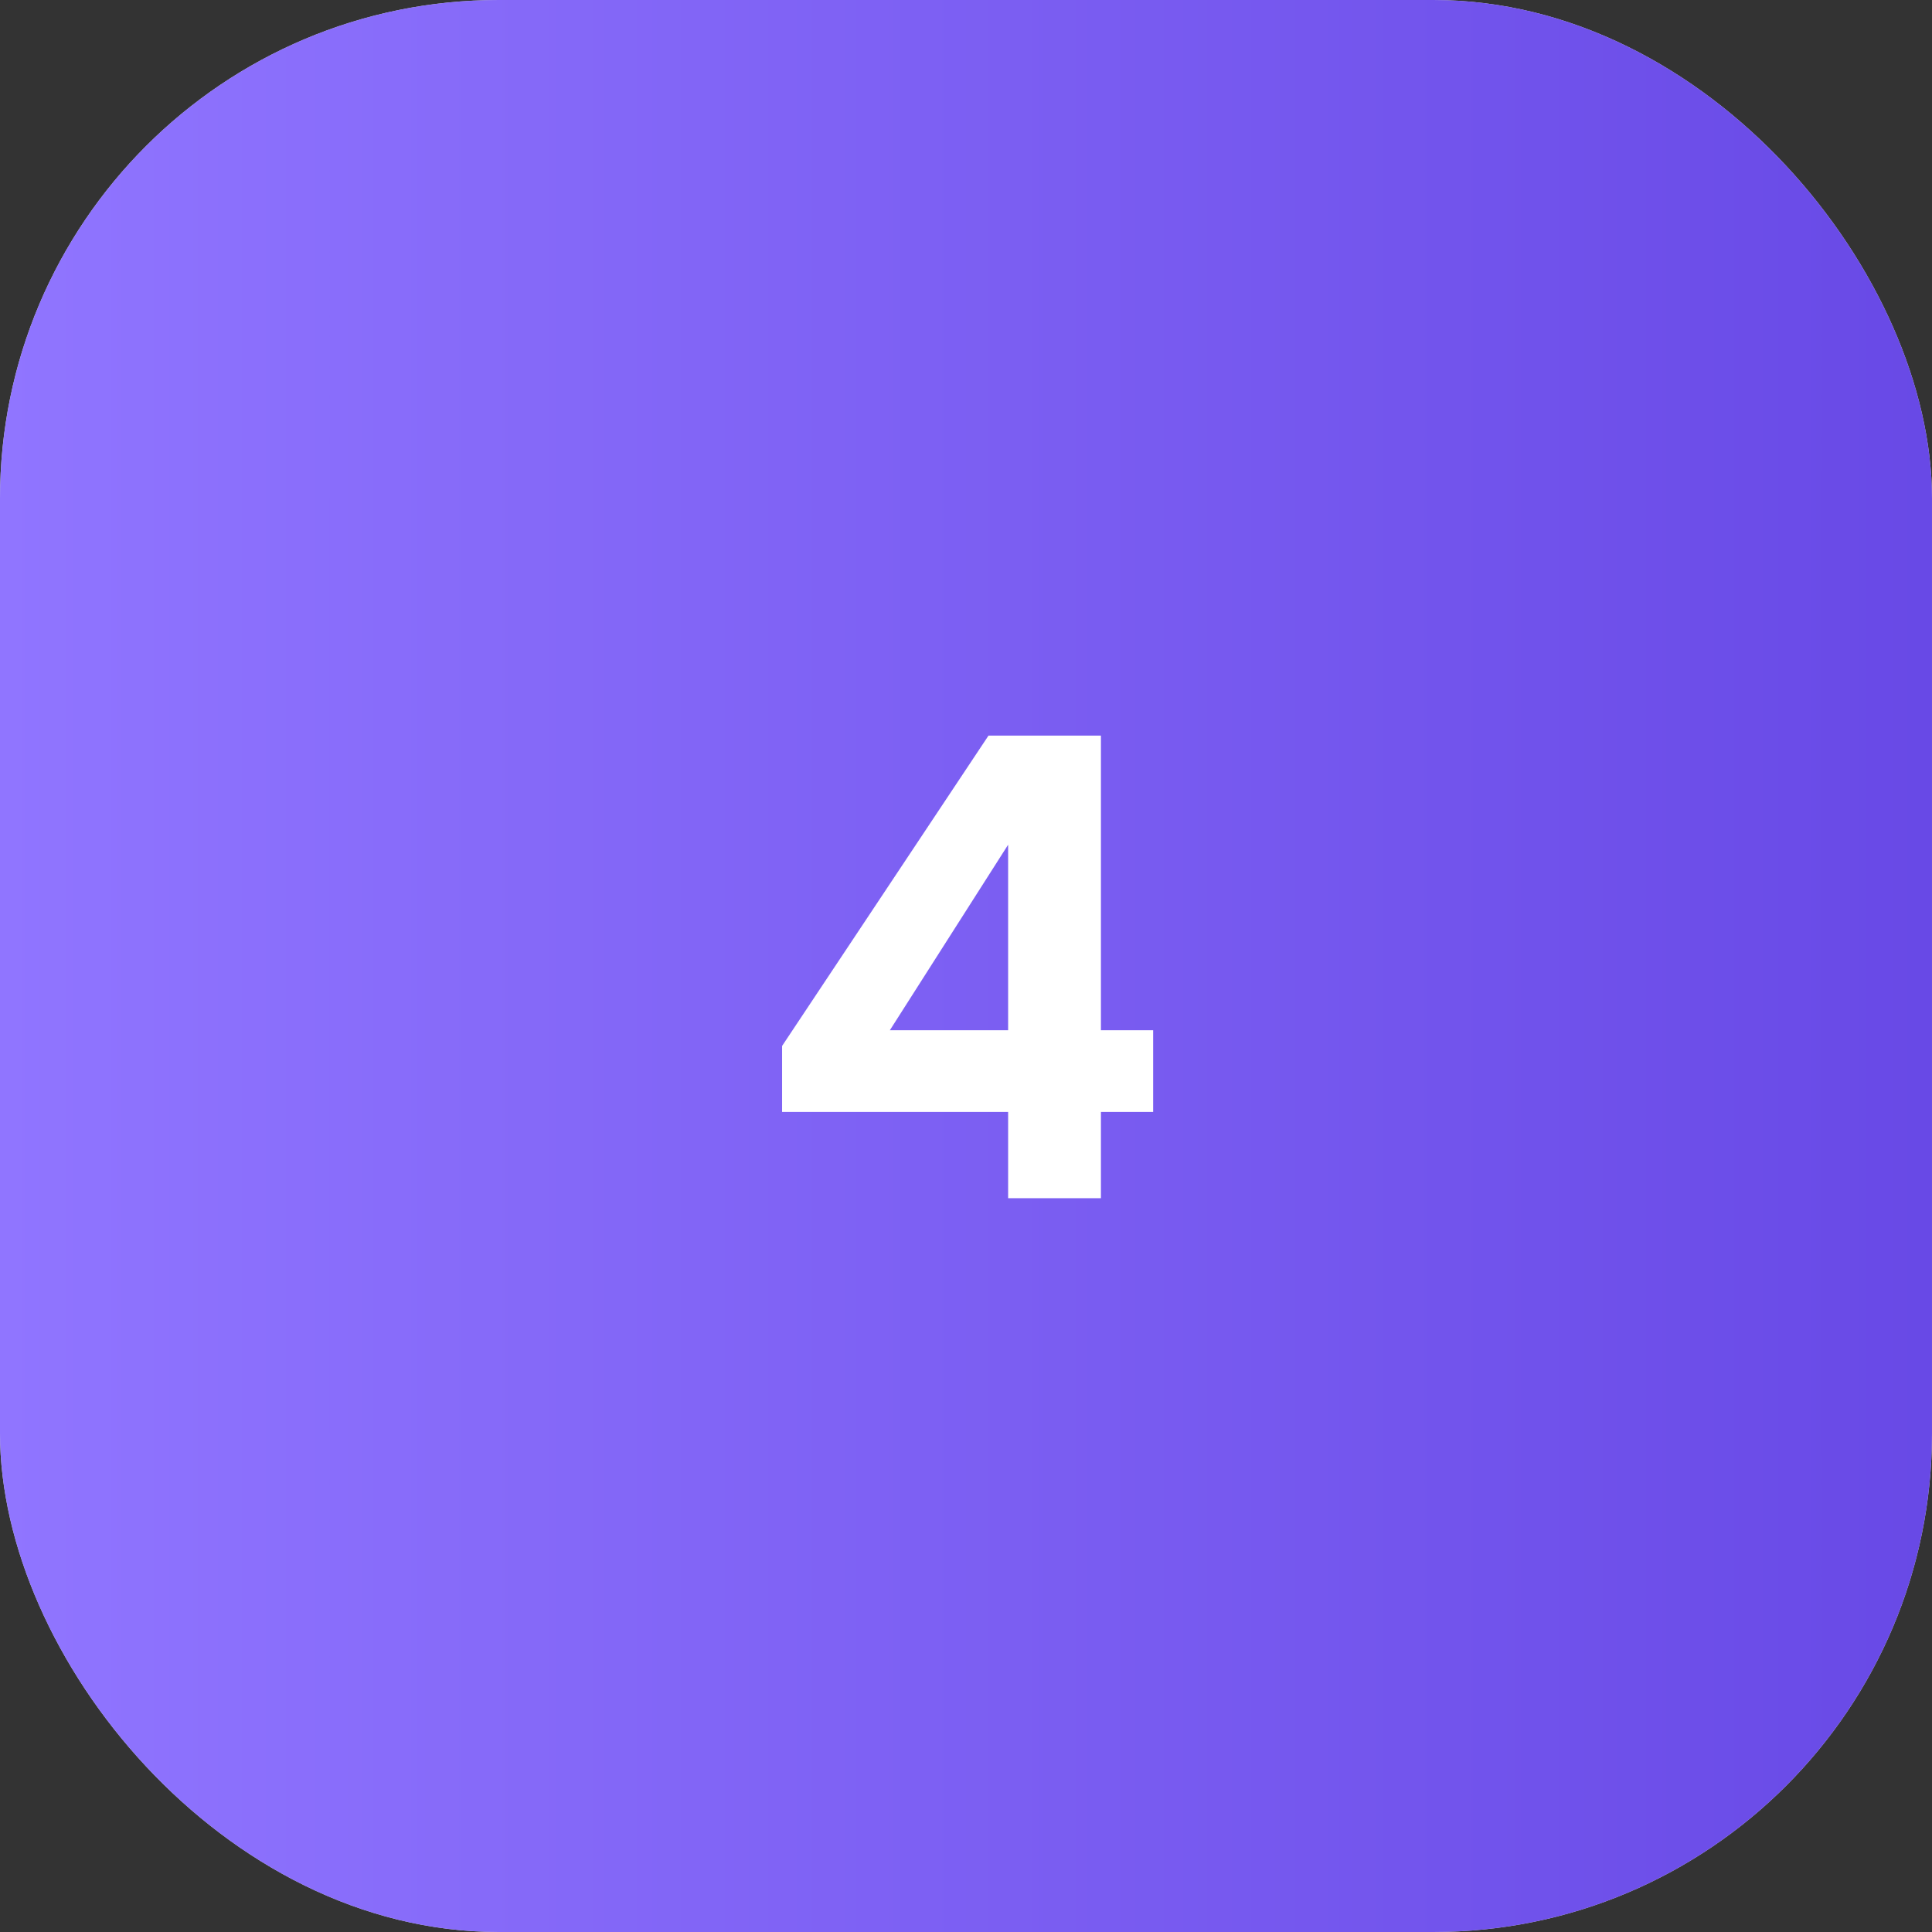 <?xml version="1.0" encoding="UTF-8"?> <svg xmlns="http://www.w3.org/2000/svg" width="31" height="31" viewBox="0 0 31 31" fill="none"><rect x="0" y="0" width="31" height="31" fill="#333333" stroke="none"/><rect width="31" height="31" rx="8" fill="#D9D9D9"></rect><rect width="31" height="31" rx="8" fill="url(#paint0_linear_265_24)"></rect><path d="M17.665 16.531H18.503V17.842H17.665V19.226H16.176V17.842H12.549V16.783L15.861 11.803H17.665V16.531ZM14.278 16.531H16.176V13.554L14.278 16.531Z" fill="white"></path><defs><linearGradient id="paint0_linear_265_24" x1="0" y1="15.5" x2="31" y2="15.5" gradientUnits="userSpaceOnUse"><stop stop-color="#9075FF"></stop><stop offset="1" stop-color="#6849E6"></stop></linearGradient></defs></svg> 
